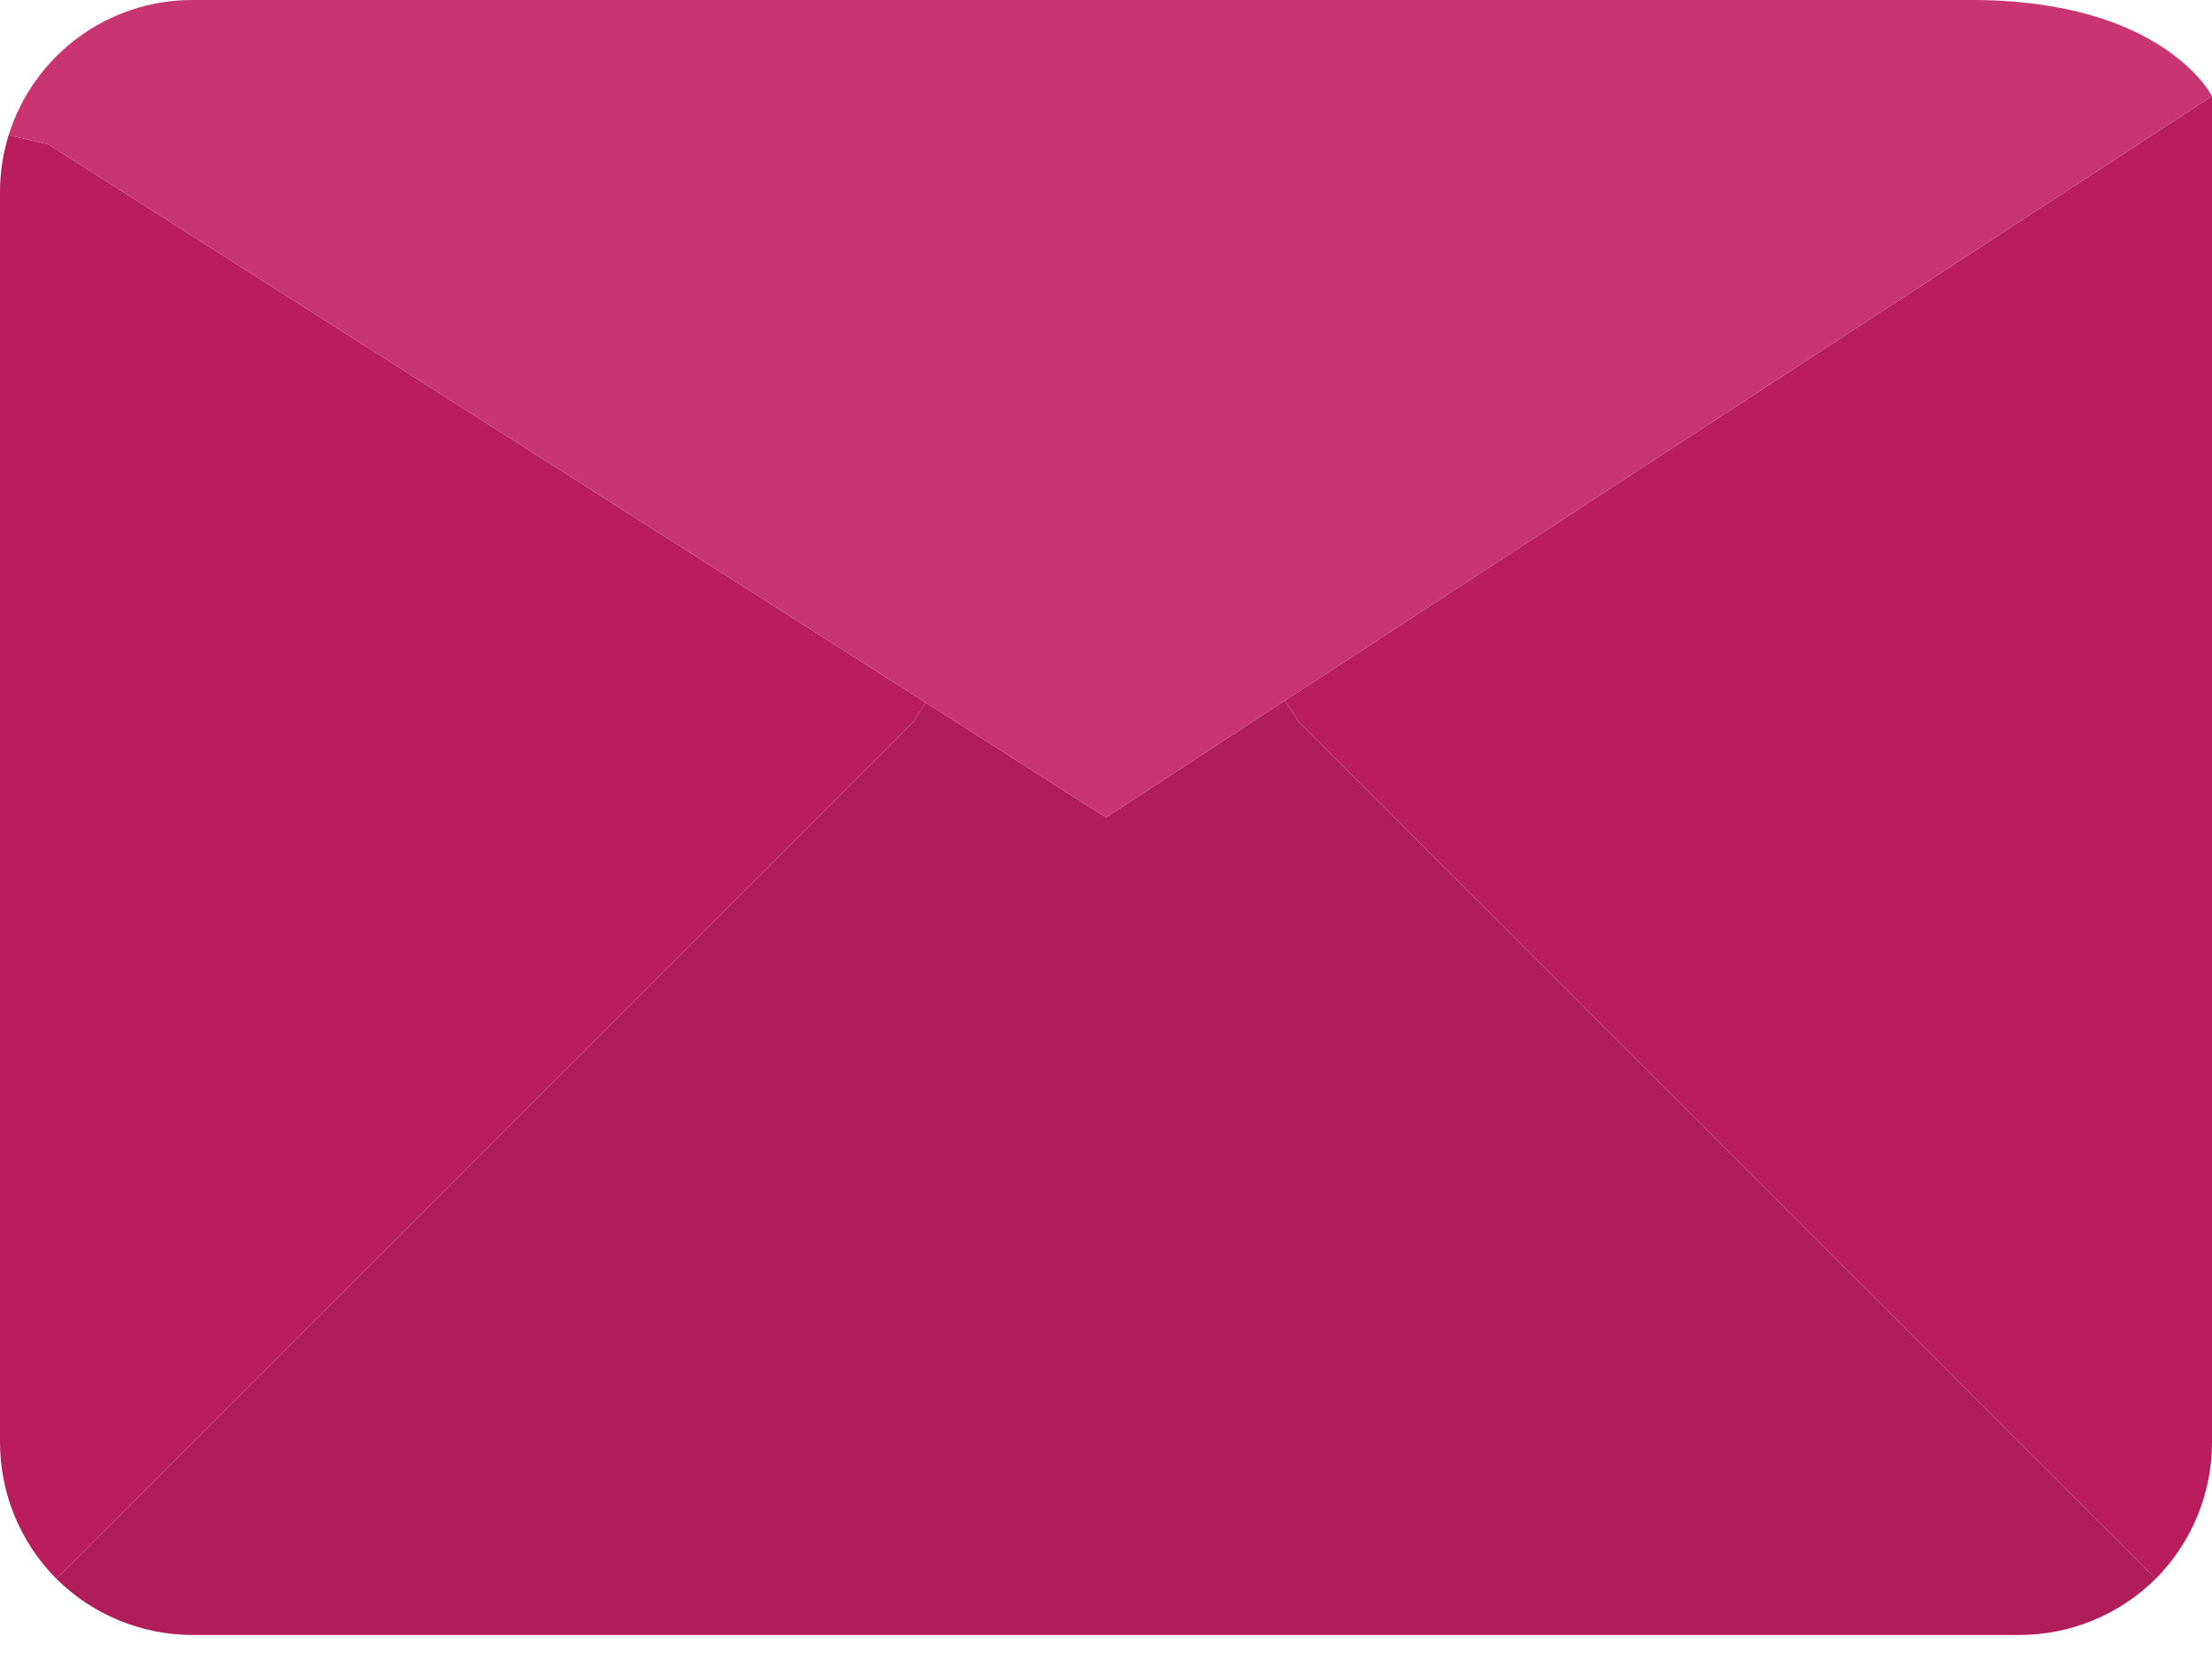 <svg width="88" height="66" viewBox="0 0 88 66" fill="none" xmlns="http://www.w3.org/2000/svg">
<path d="M88 3.826V57.391C87.996 59.42 87.192 61.366 85.762 62.805L51.652 28.695L51.117 27.873L88 3.826Z" fill="#BA1D5E"/>
<path d="M85.762 62.805C84.323 64.236 82.377 65.04 80.348 65.044H7.652C5.623 65.04 3.678 64.236 2.238 62.805L36.348 28.696L36.826 27.95L44 32.522L51.117 27.873L51.652 28.696L85.762 62.805Z" fill="#AF1E59"/>
<path d="M36.826 27.95L36.348 28.696L2.238 62.805C0.808 61.366 0.004 59.42 3.44465e-05 57.391V7.652C-0.002 6.88 0.114 6.112 0.344 5.376L1.913 5.739L36.826 27.95Z" fill="#BA1D5E"/>
<path d="M88 3.826L51.117 27.873L44 32.522L36.826 27.95L1.913 5.739L0.344 5.376C1.341 2.177 4.302 -0.001 7.652 2.76781e-07H78.435C86.087 2.76781e-07 88 3.826 88 3.826Z" fill="#C93571"/>
</svg>
